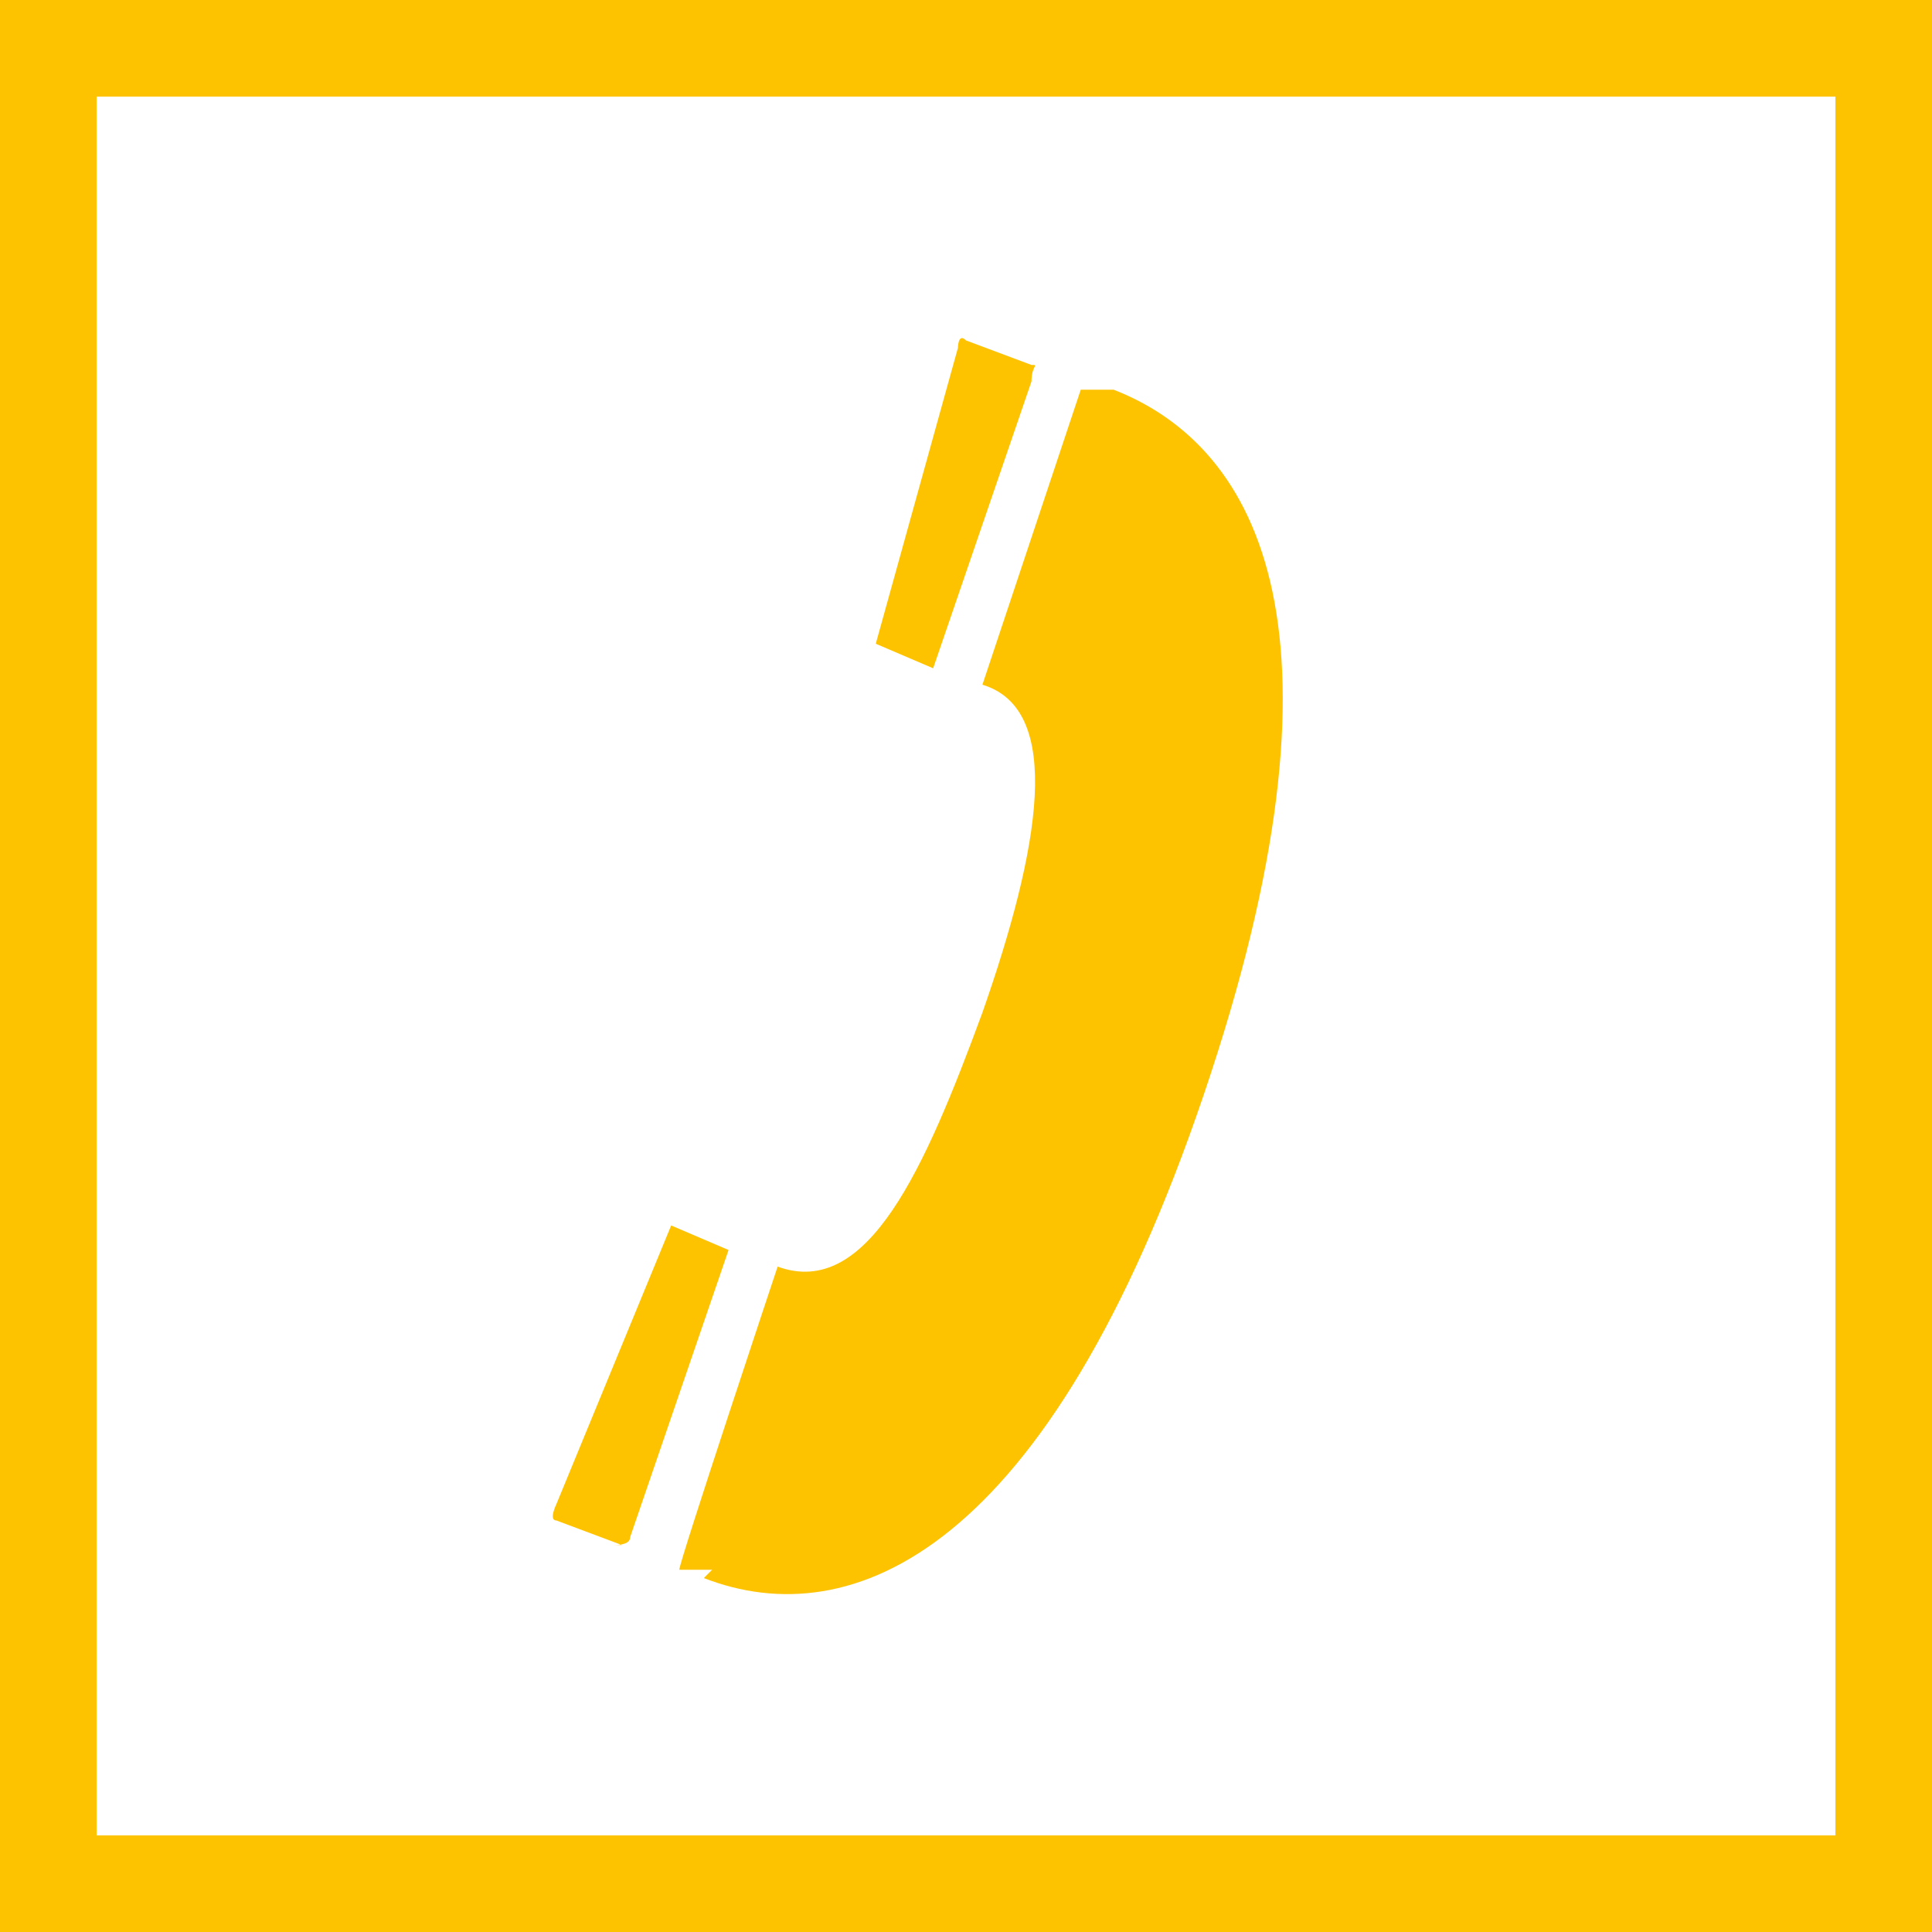 <?xml version="1.0" encoding="UTF-8"?>
<svg id="Calque_1" data-name="Calque 1" xmlns="http://www.w3.org/2000/svg" viewBox="0 0 100 100">
  <rect x="0" y="0" width="100" height="100" fill="#333333" stroke="none"/>
  <defs>
    <style>
      .cls-1 {
        fill: #fff;
        stroke: #fdc300;
        stroke-miterlimit: 10;
        stroke-width: 5px;
      }

      .cls-2 {
        fill: #fdc300;
        stroke-width: 0px;
      }
    </style>
  </defs>
  <g id="TADDimanche_et_jours_fériés" data-name="TADDimanche et jours fériés">
    <rect class="cls-1" x="2.5" y="2.5" width="95" height="95"/>
    <g>
      <path class="cls-2" d="M36.86,81.25h-1.7c0-.42,5.09-15.69,5.09-15.69,4.67,1.7,7.63-5.09,10.6-13.15,2.97-8.48,4.24-15.69,0-16.97l5.09-15.27h1.7c7.63,2.97,12.73,12.72,4.67,36.48s-18.24,28-25.88,25.03"/>
      <path class="cls-2" d="M49.58,18.04s0-.85.42-.42l3.39,1.27c.42,0,0,0,0,.85l-5.09,14.85-2.97-1.27,4.24-15.27Z"/>
      <path class="cls-2" d="M32.19,79.97l-3.39-1.27c-.42,0,0-.85,0-.85l5.94-14.42,2.97,1.27-5.09,14.85q0,.42-.85.42"/>
    </g>
  </g>
</svg>